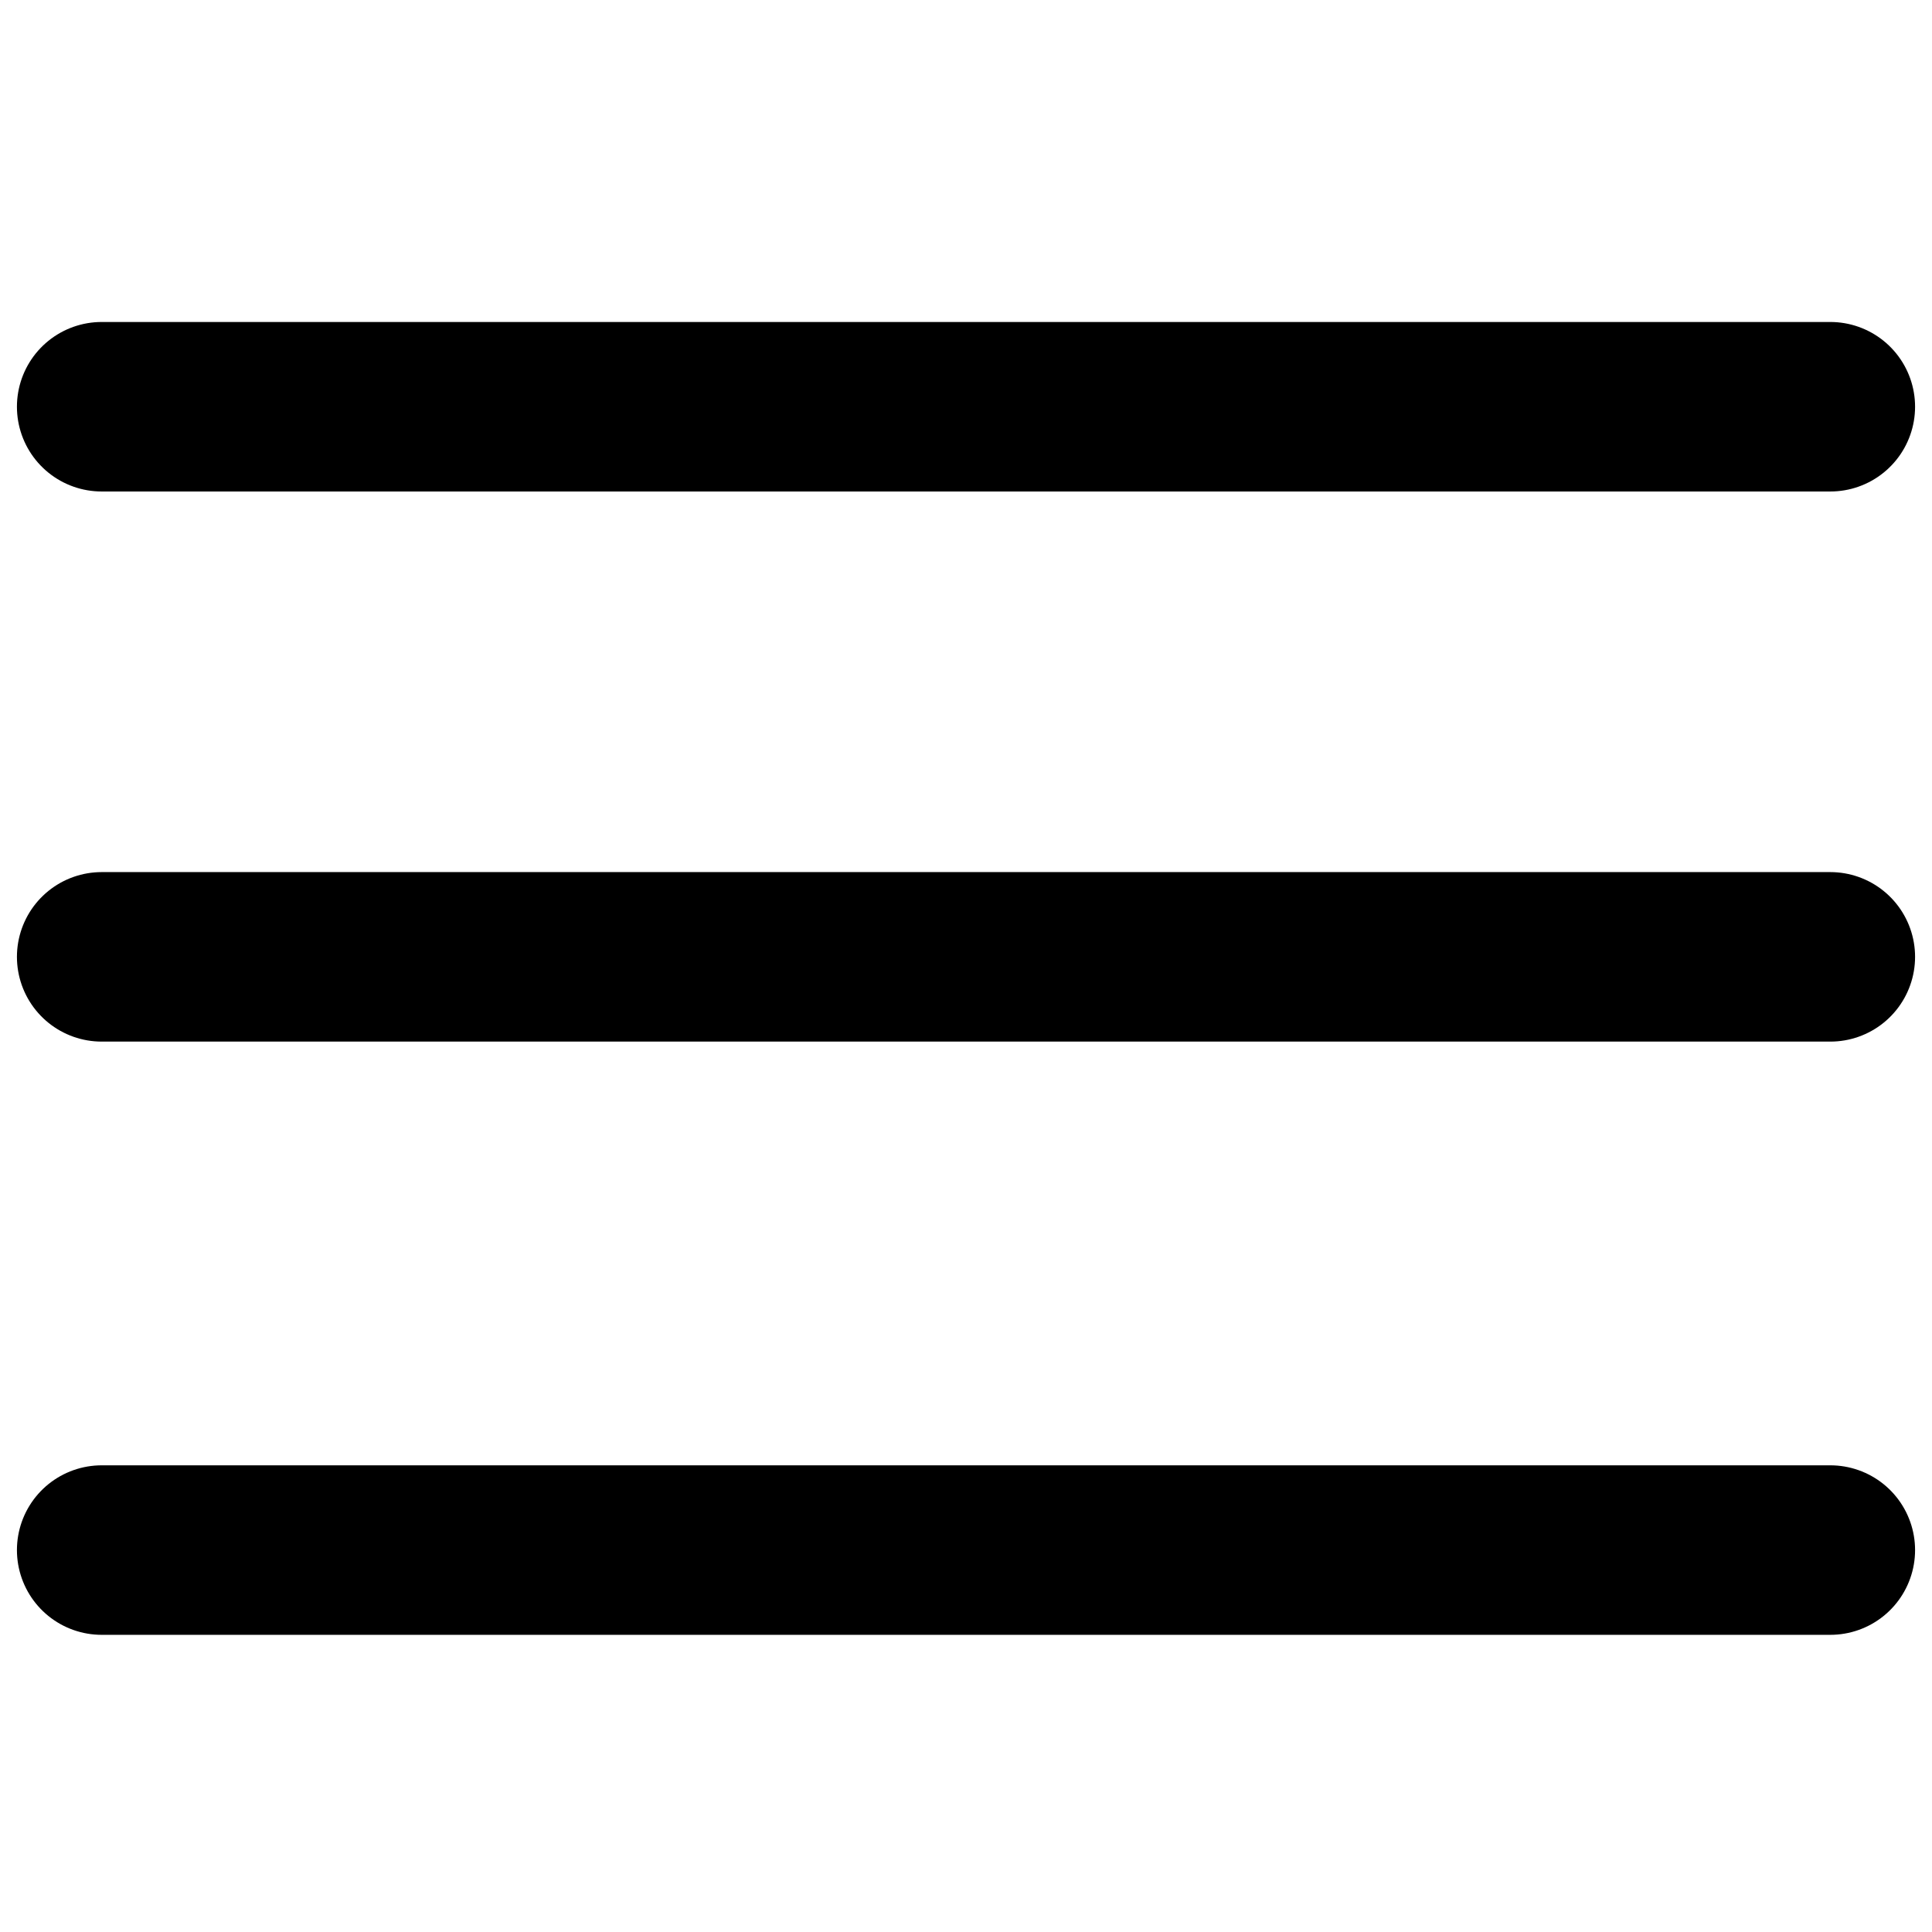 <svg width="19" height="19" viewBox="0 0 19 19" fill="none" xmlns="http://www.w3.org/2000/svg">
<path d="M1 4H18" stroke="black" stroke-width="1.667" stroke-linecap="round"/>
<path d="M1 9.41H18" stroke="black" stroke-width="1.667" stroke-linecap="round"/>
<path d="M1 15.244H18" stroke="black" stroke-width="1.667" stroke-linecap="round"/>
</svg>
